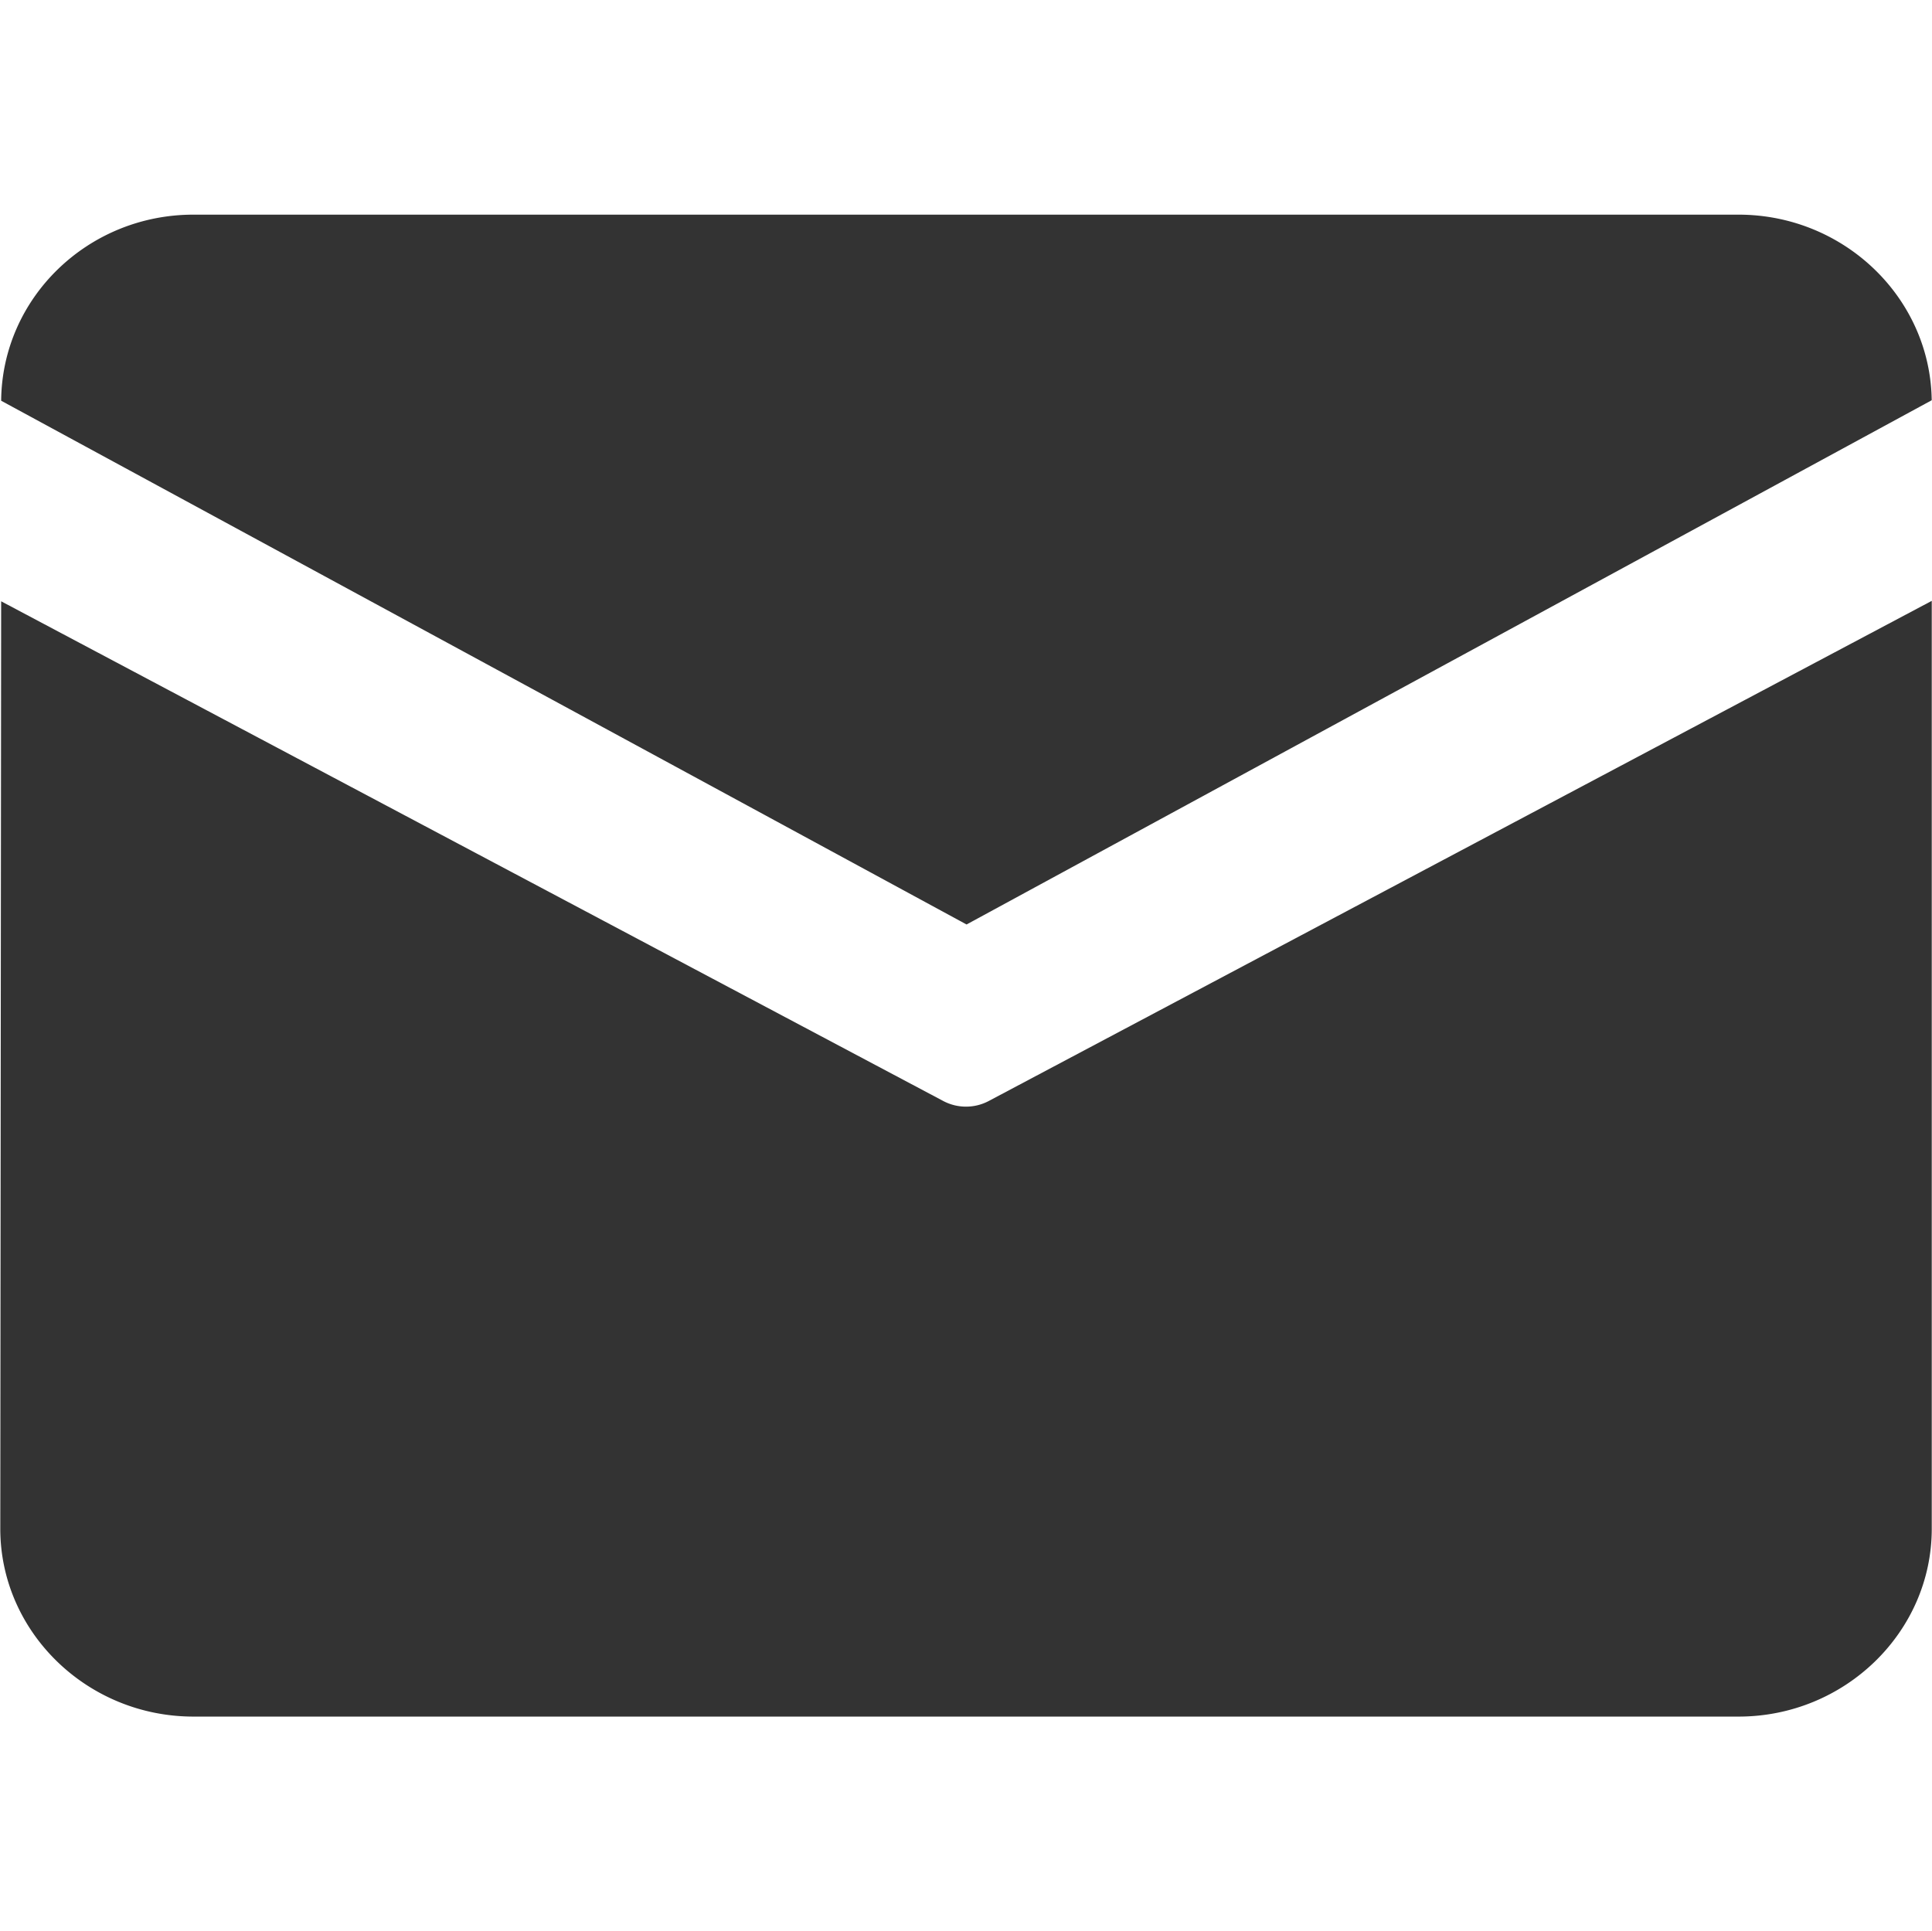 <svg id="abaca74f-697c-47fd-ab35-9ab746041d20" data-name="图层 1" xmlns="http://www.w3.org/2000/svg" viewBox="0 0 400.11 400"><defs><style>.e8bc7c16-1fe3-4ee8-9bb5-731855933d98{fill:#333;}</style></defs><path id="bb124627-3d3c-48e0-b158-8cc7ef1066ce" data-name="邮箱" class="e8bc7c16-1fe3-4ee8-9bb5-731855933d98" d="M40.05,44.46h320c21.85,0,39.72,17.23,40,38.44L200.17,191.48.24,83C.42,61.73,18.15,44.46,40.05,44.46ZM.24,124.54.06,316.64c0,21.4,18,38.9,40,38.9h320c22,0,40-17.5,40-38.9V124.45L204.84,228a10.08,10.08,0,0,1-9.57,0L.24,124.54Z"/></svg>